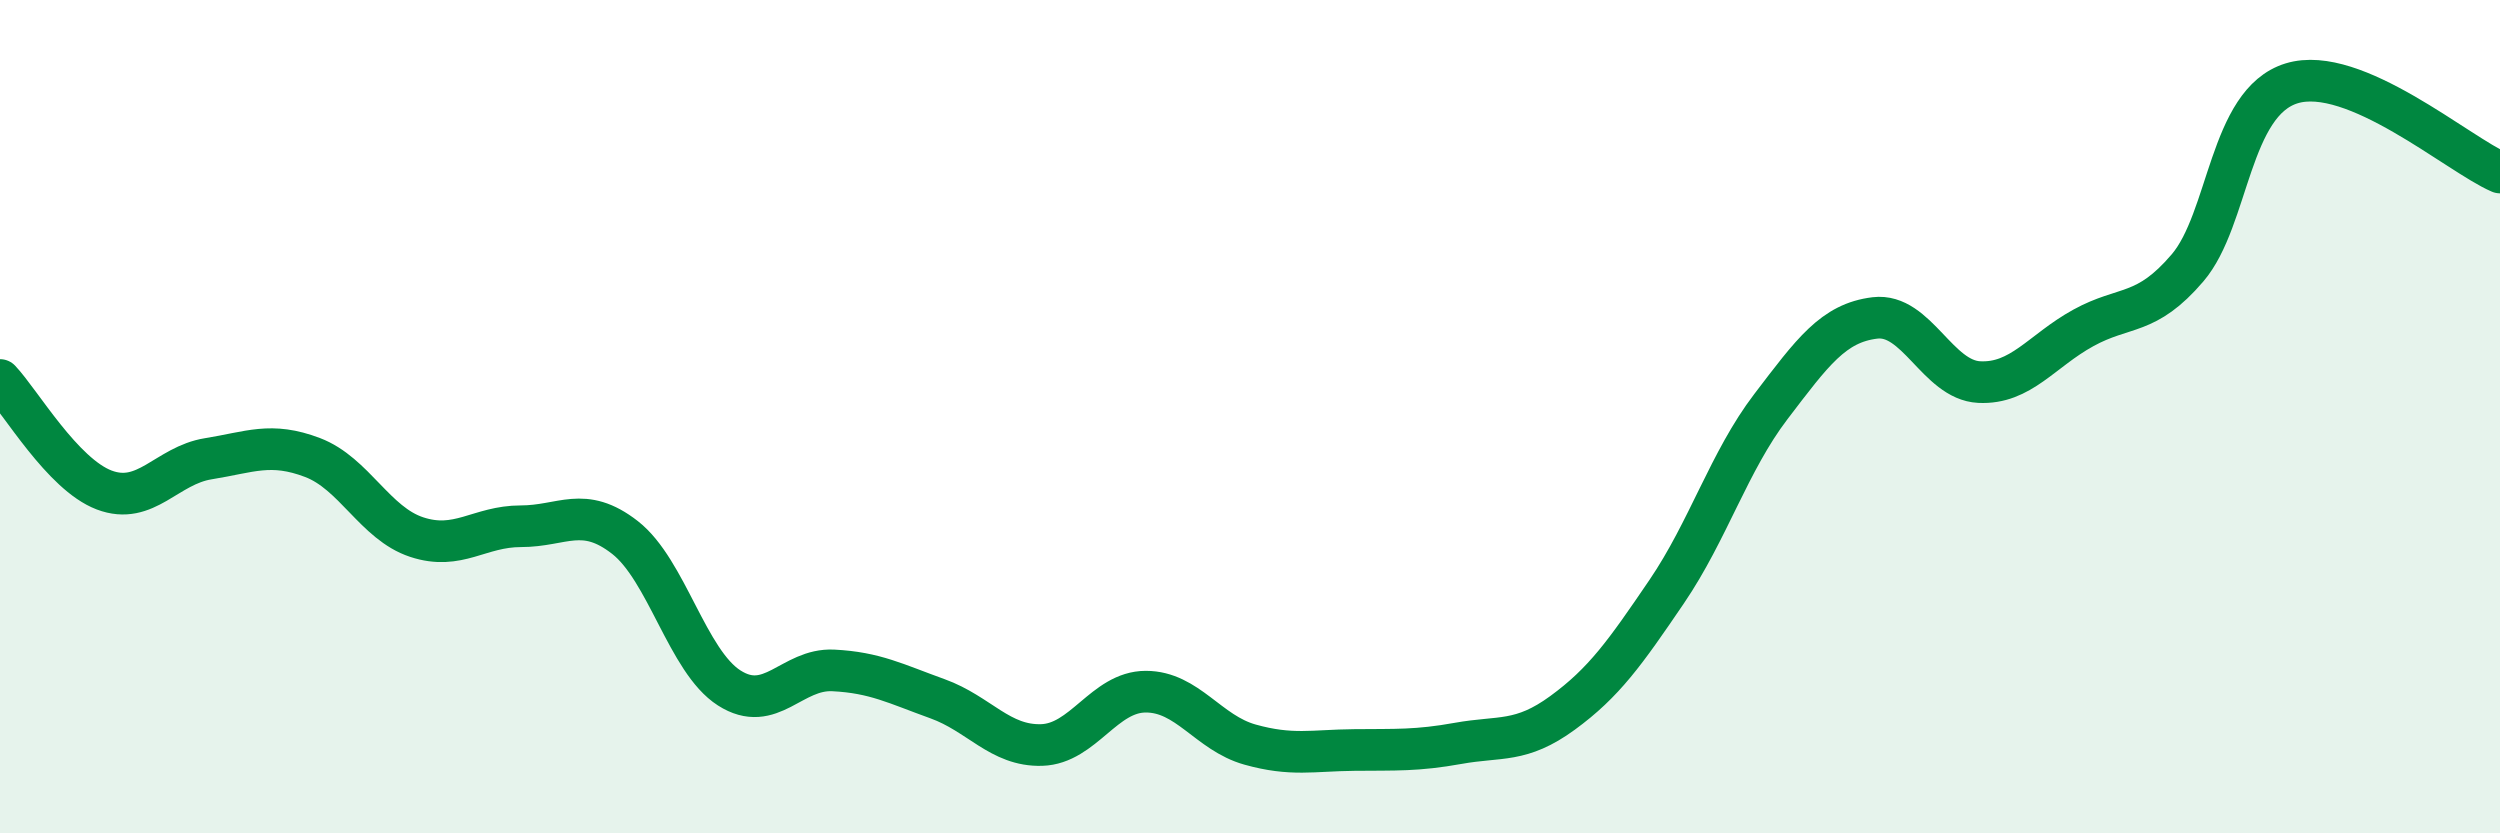 
    <svg width="60" height="20" viewBox="0 0 60 20" xmlns="http://www.w3.org/2000/svg">
      <path
        d="M 0,9.12 C 0.5,9.65 1.5,11.38 2.5,11.76 C 3.5,12.14 4,11.17 5,11.01 C 6,10.85 6.5,10.6 7.5,10.98 C 8.5,11.36 9,12.56 10,12.89 C 11,13.22 11.5,12.63 12.5,12.63 C 13.5,12.63 14,12.12 15,12.9 C 16,13.68 16.5,15.87 17.5,16.51 C 18.5,17.15 19,16.04 20,16.09 C 21,16.14 21.5,16.41 22.5,16.77 C 23.5,17.13 24,17.91 25,17.88 C 26,17.85 26.5,16.6 27.5,16.6 C 28.5,16.6 29,17.59 30,17.87 C 31,18.15 31.5,18.01 32.5,18 C 33.5,17.99 34,18.02 35,17.84 C 36,17.66 36.5,17.84 37.5,17.11 C 38.5,16.38 39,15.67 40,14.2 C 41,12.73 41.5,11.07 42.5,9.76 C 43.5,8.45 44,7.75 45,7.63 C 46,7.51 46.5,9.12 47.5,9.17 C 48.5,9.22 49,8.42 50,7.87 C 51,7.32 51.5,7.6 52.5,6.43 C 53.5,5.26 53.5,2.46 55,2 C 56.5,1.54 59,3.71 60,4.14L60 20L0 20Z"
        fill="#008740"
        opacity="0.1"
        stroke-linecap="round"
        stroke-linejoin="round"
      />
      <path
        d="M 0,9.12 C 0.5,9.65 1.5,11.38 2.5,11.76 C 3.5,12.14 4,11.17 5,11.01 C 6,10.85 6.5,10.6 7.5,10.98 C 8.5,11.36 9,12.56 10,12.89 C 11,13.22 11.5,12.63 12.5,12.63 C 13.5,12.63 14,12.12 15,12.9 C 16,13.68 16.5,15.87 17.5,16.51 C 18.5,17.15 19,16.04 20,16.09 C 21,16.14 21.5,16.41 22.5,16.77 C 23.5,17.13 24,17.91 25,17.88 C 26,17.85 26.5,16.6 27.5,16.6 C 28.5,16.6 29,17.59 30,17.87 C 31,18.15 31.5,18.01 32.5,18 C 33.5,17.99 34,18.02 35,17.84 C 36,17.66 36.5,17.84 37.5,17.11 C 38.5,16.38 39,15.67 40,14.2 C 41,12.73 41.5,11.07 42.5,9.76 C 43.5,8.45 44,7.75 45,7.63 C 46,7.51 46.5,9.12 47.5,9.17 C 48.5,9.22 49,8.42 50,7.87 C 51,7.32 51.5,7.6 52.5,6.43 C 53.5,5.26 53.5,2.46 55,2 C 56.5,1.54 59,3.71 60,4.14"
        stroke="#008740"
        stroke-width="1"
        fill="none"
        stroke-linecap="round"
        stroke-linejoin="round"
      />
    </svg>
  
